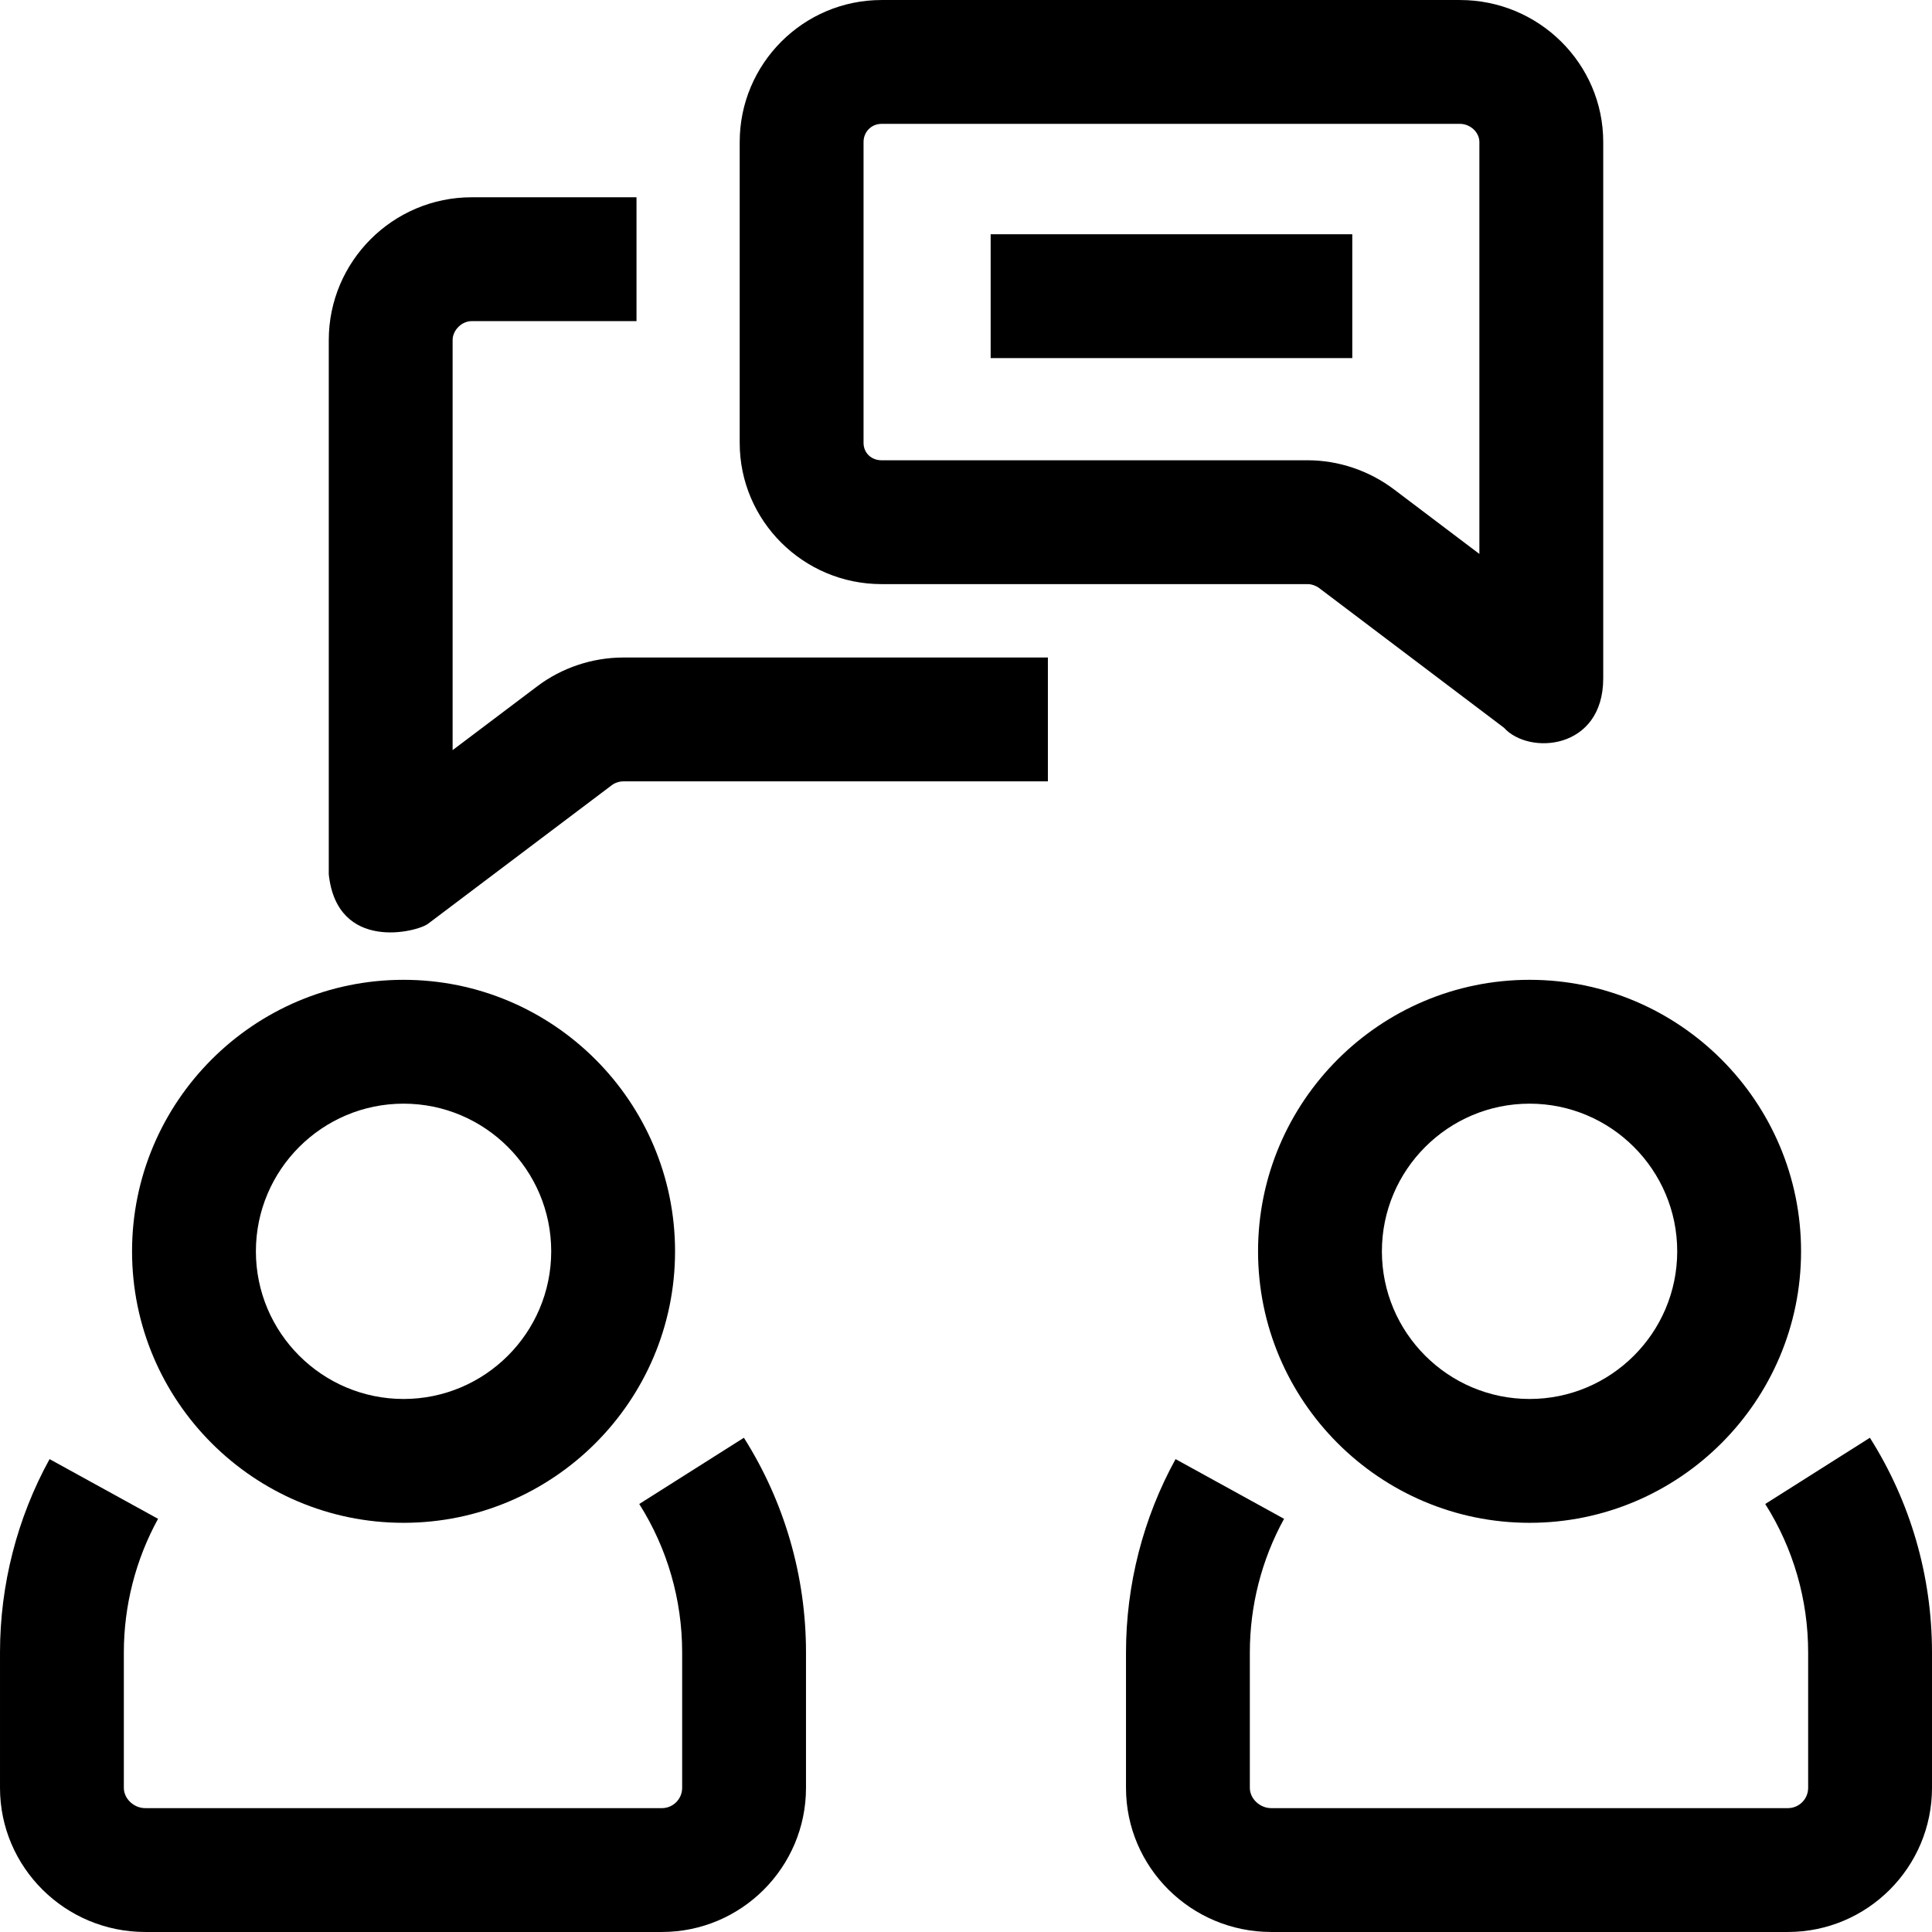 <svg id="Layer_1" enable-background="new 0 0 468.01 468.01" height="512" viewBox="0 0 468.01 468.01" width="512" xmlns="http://www.w3.org/2000/svg"><g><g><path d="m370.521 368.889c-36.265 0-65.769-29.503-65.769-65.768s29.504-65.769 65.769-65.769 65.769 29.504 65.769 65.769-29.505 65.768-65.769 65.768zm0-101.536c-19.723 0-35.769 16.046-35.769 35.769s16.046 35.768 35.769 35.768 35.769-16.045 35.769-35.768-16.047-35.769-35.769-35.769z"/><path d="m433.101 468.005h-125.161c-19.396 0-35.177-15.66-35.177-34.909v-32.813c0-16.36 4.152-32.552 12.007-46.826l26.283 14.465c-5.424 9.854-8.29 21.045-8.29 32.361v32.813c0 2.615 2.419 4.909 5.177 4.909h125.16c2.707 0 4.909-2.202 4.909-4.909v-32.813c0-12.777-3.595-25.21-10.395-35.955l25.35-16.043c9.843 15.551 15.045 33.532 15.045 51.998v32.813c.001 19.249-15.659 34.909-34.908 34.909z"/></g><g><path d="m97.757 368.889c-36.265 0-65.769-29.503-65.769-65.768s29.504-65.769 65.769-65.769 65.769 29.504 65.769 65.769-29.505 65.768-65.769 65.768zm0-101.536c-19.723 0-35.769 16.046-35.769 35.769s16.046 35.768 35.769 35.768 35.769-16.045 35.769-35.768-16.047-35.769-35.769-35.769z"/><path d="m160.337 468.005h-125.16c-19.397 0-35.177-15.66-35.177-34.909v-32.813c0-16.36 4.152-32.552 12.007-46.826l26.283 14.465c-5.424 9.854-8.29 21.045-8.29 32.361v32.813c0 2.615 2.419 4.909 5.177 4.909h125.16c2.707 0 4.909-2.202 4.909-4.909v-32.813c0-12.777-3.595-25.21-10.395-35.955l25.35-16.043c9.843 15.551 15.045 33.532 15.045 51.998v32.813c0 19.249-15.66 34.909-34.909 34.909z"/></g><g><path d="m364.323 176.29-44.718-33.799c-.812-.614-1.896-.995-2.831-.995h-103.236c-18.941 0-34.352-15.346-34.352-34.208v-72.892c0-18.963 15.41-34.391 34.352-34.391h140.126c19.136 0 34.704 15.428 34.704 34.391v129.928c0 17.348-17.981 18.681-24.045 11.966zm-150.785-146.285c-2.44 0-4.352 1.929-4.352 4.391v72.893c0 2.399 1.871 4.208 4.352 4.208h103.236c7.466 0 14.896 2.508 20.921 7.063l20.673 15.625v-99.789c0-2.339-2.198-4.391-4.704-4.391z"/><path d="m79.642 211.811v-129.416c0-19.083 15.533-34.607 34.627-34.607h39.918v30h-39.918c-2.422 0-4.627 2.196-4.627 4.607v99.315l20.51-15.468c5.936-4.487 13.35-6.965 20.861-6.965h102.829v30h-102.829c-.978 0-2.044.347-2.783.906l-44.556 33.603c-2.653 2.001-22.002 6.886-24.032-11.975z"/><path d="m239.978 56.746h87.6v30h-87.6z"/></g></g></svg>